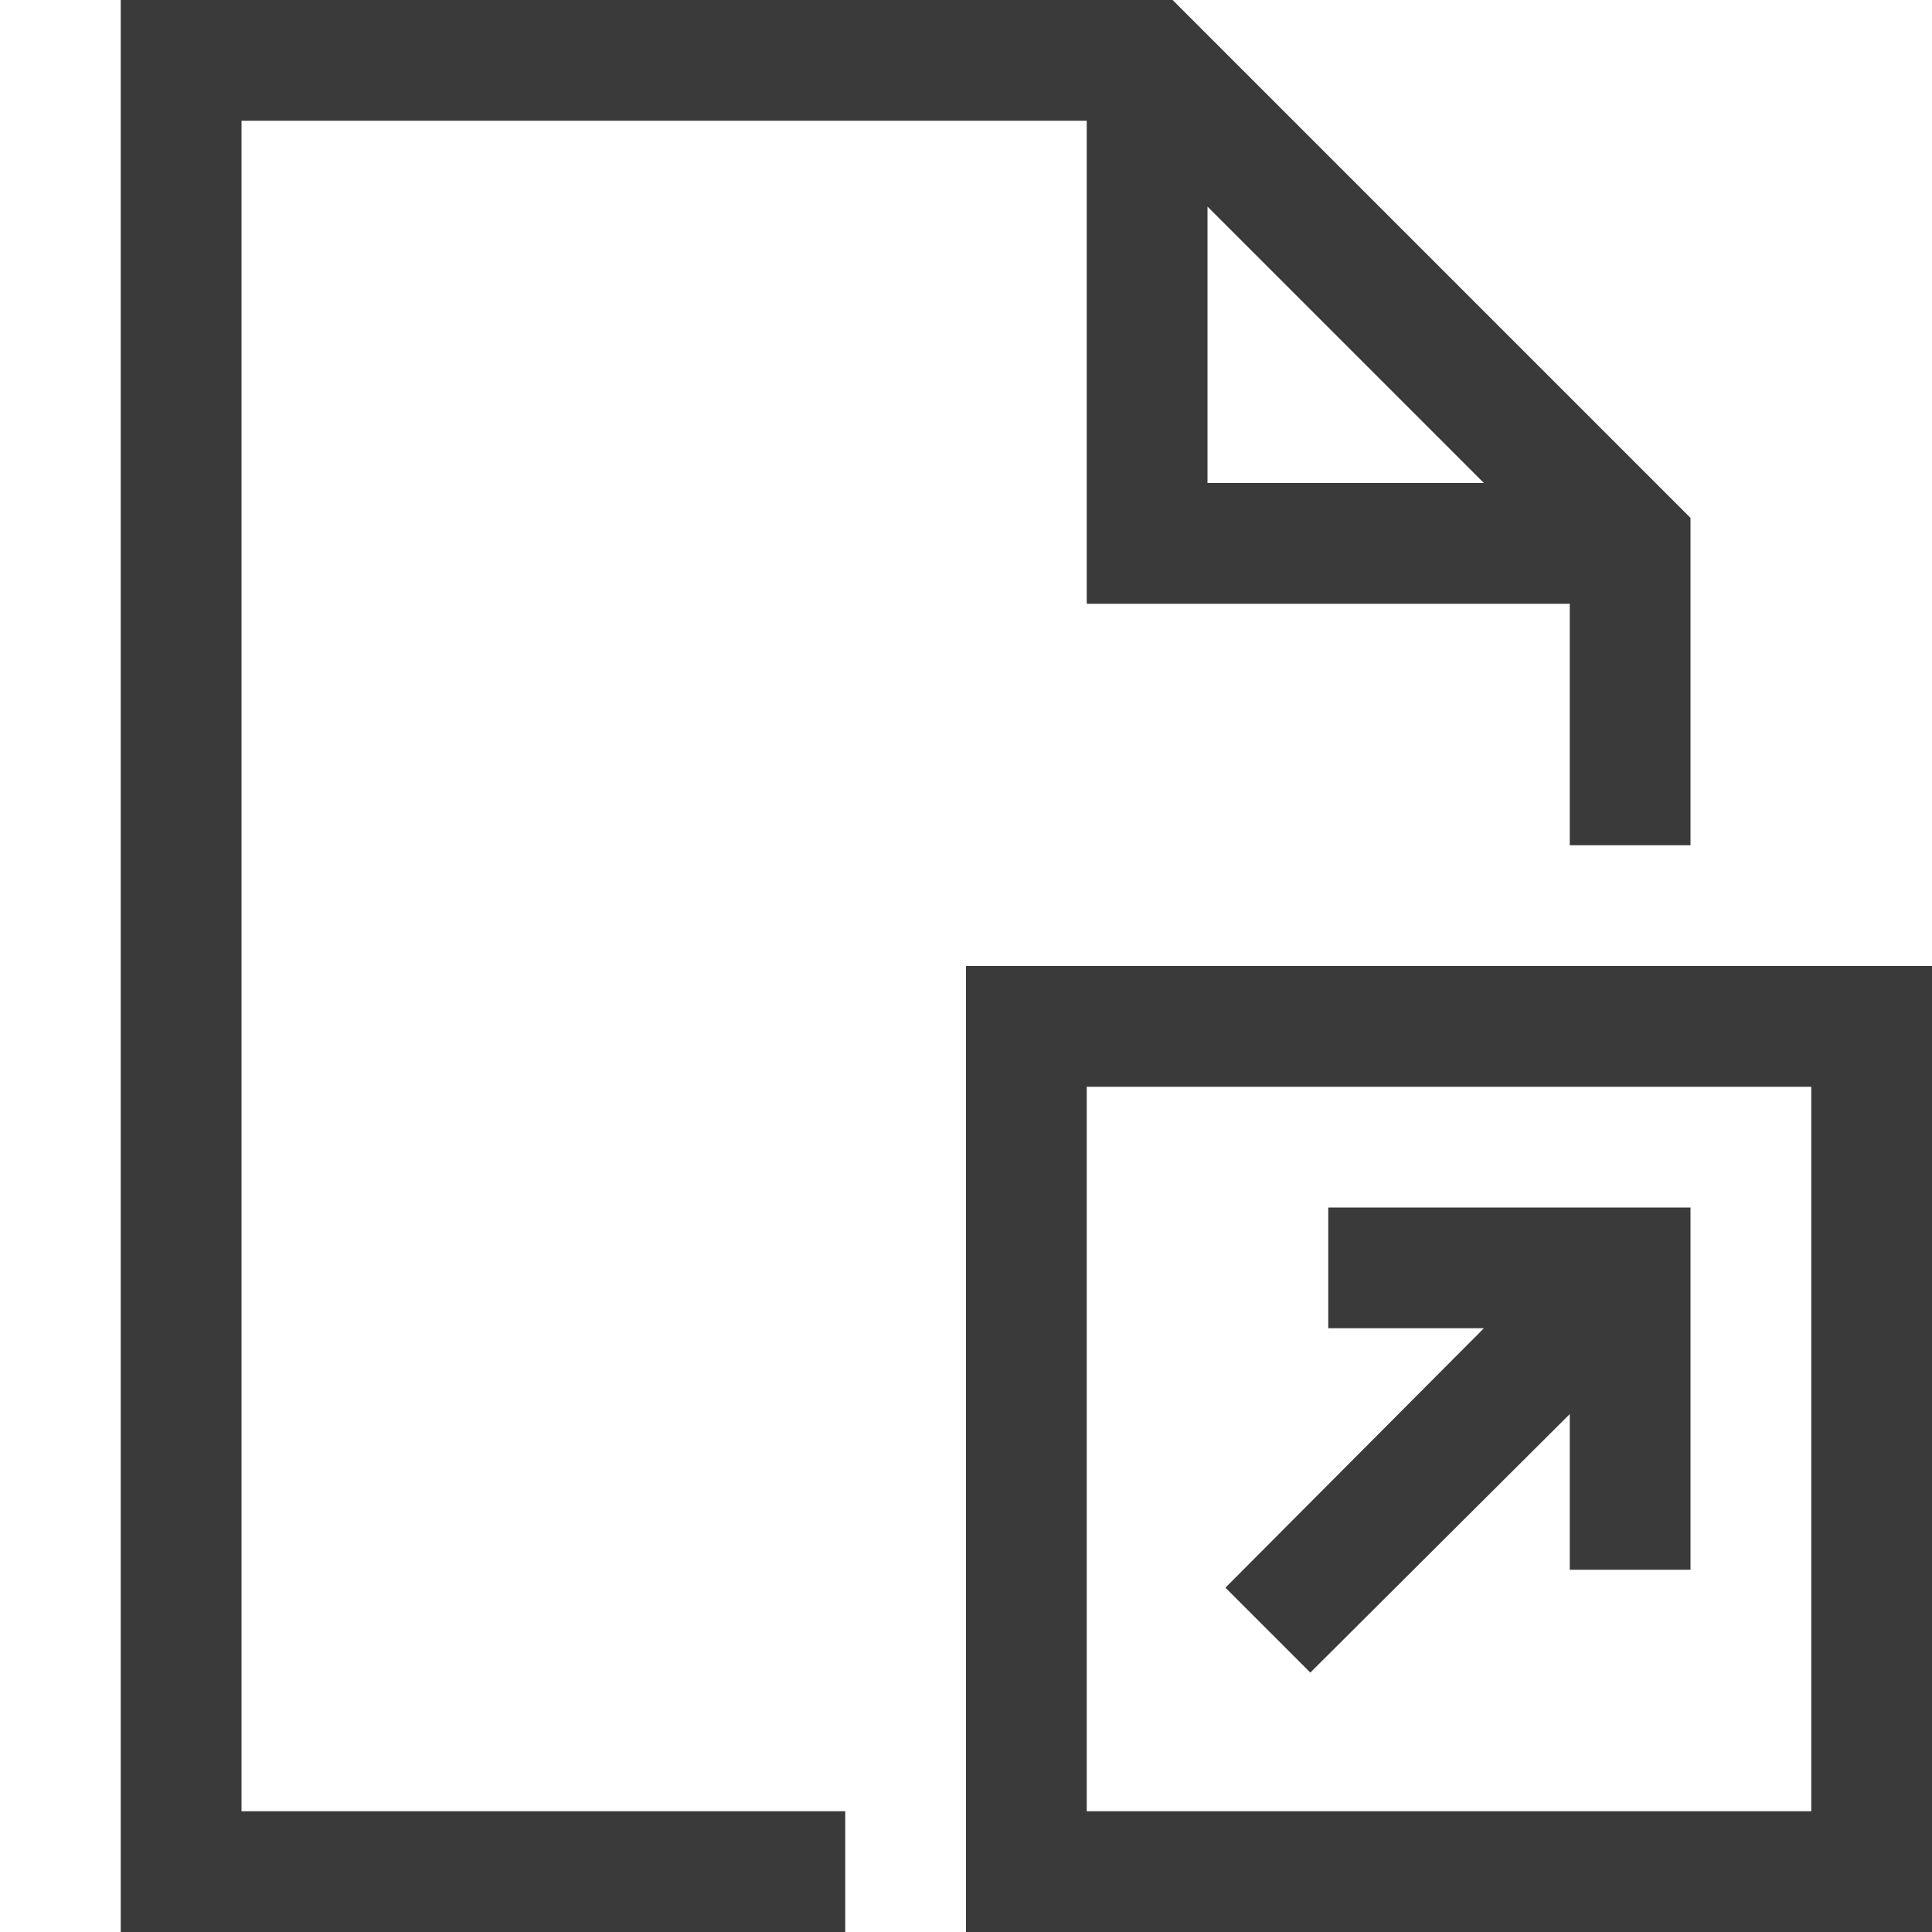 <?xml version="1.0" standalone="no"?>
<!DOCTYPE svg PUBLIC "-//W3C//DTD SVG 1.1//EN" "http://www.w3.org/Graphics/SVG/1.1/DTD/svg11.dtd" >
<svg xmlns="http://www.w3.org/2000/svg" xmlns:xlink="http://www.w3.org/1999/xlink" version="1.1" viewBox="0 0 2048 2048">
  <g transform="matrix(1 0 0 -1 0 2048)">
   <path fill="#3A3A3A"
d="M256 128h640v-128h-768v2048h1115l549 -549v-347h-128v256h-512v512h-896v-1792zM1280 1536h293l-293 293v-293zM2048 1024v-1024h-1024v1024h1024zM1920 896h-768v-768h768v768zM1299 365l274 275h-165v128h384v-384h-128v165l-275 -274z" />
  </g>

</svg>
